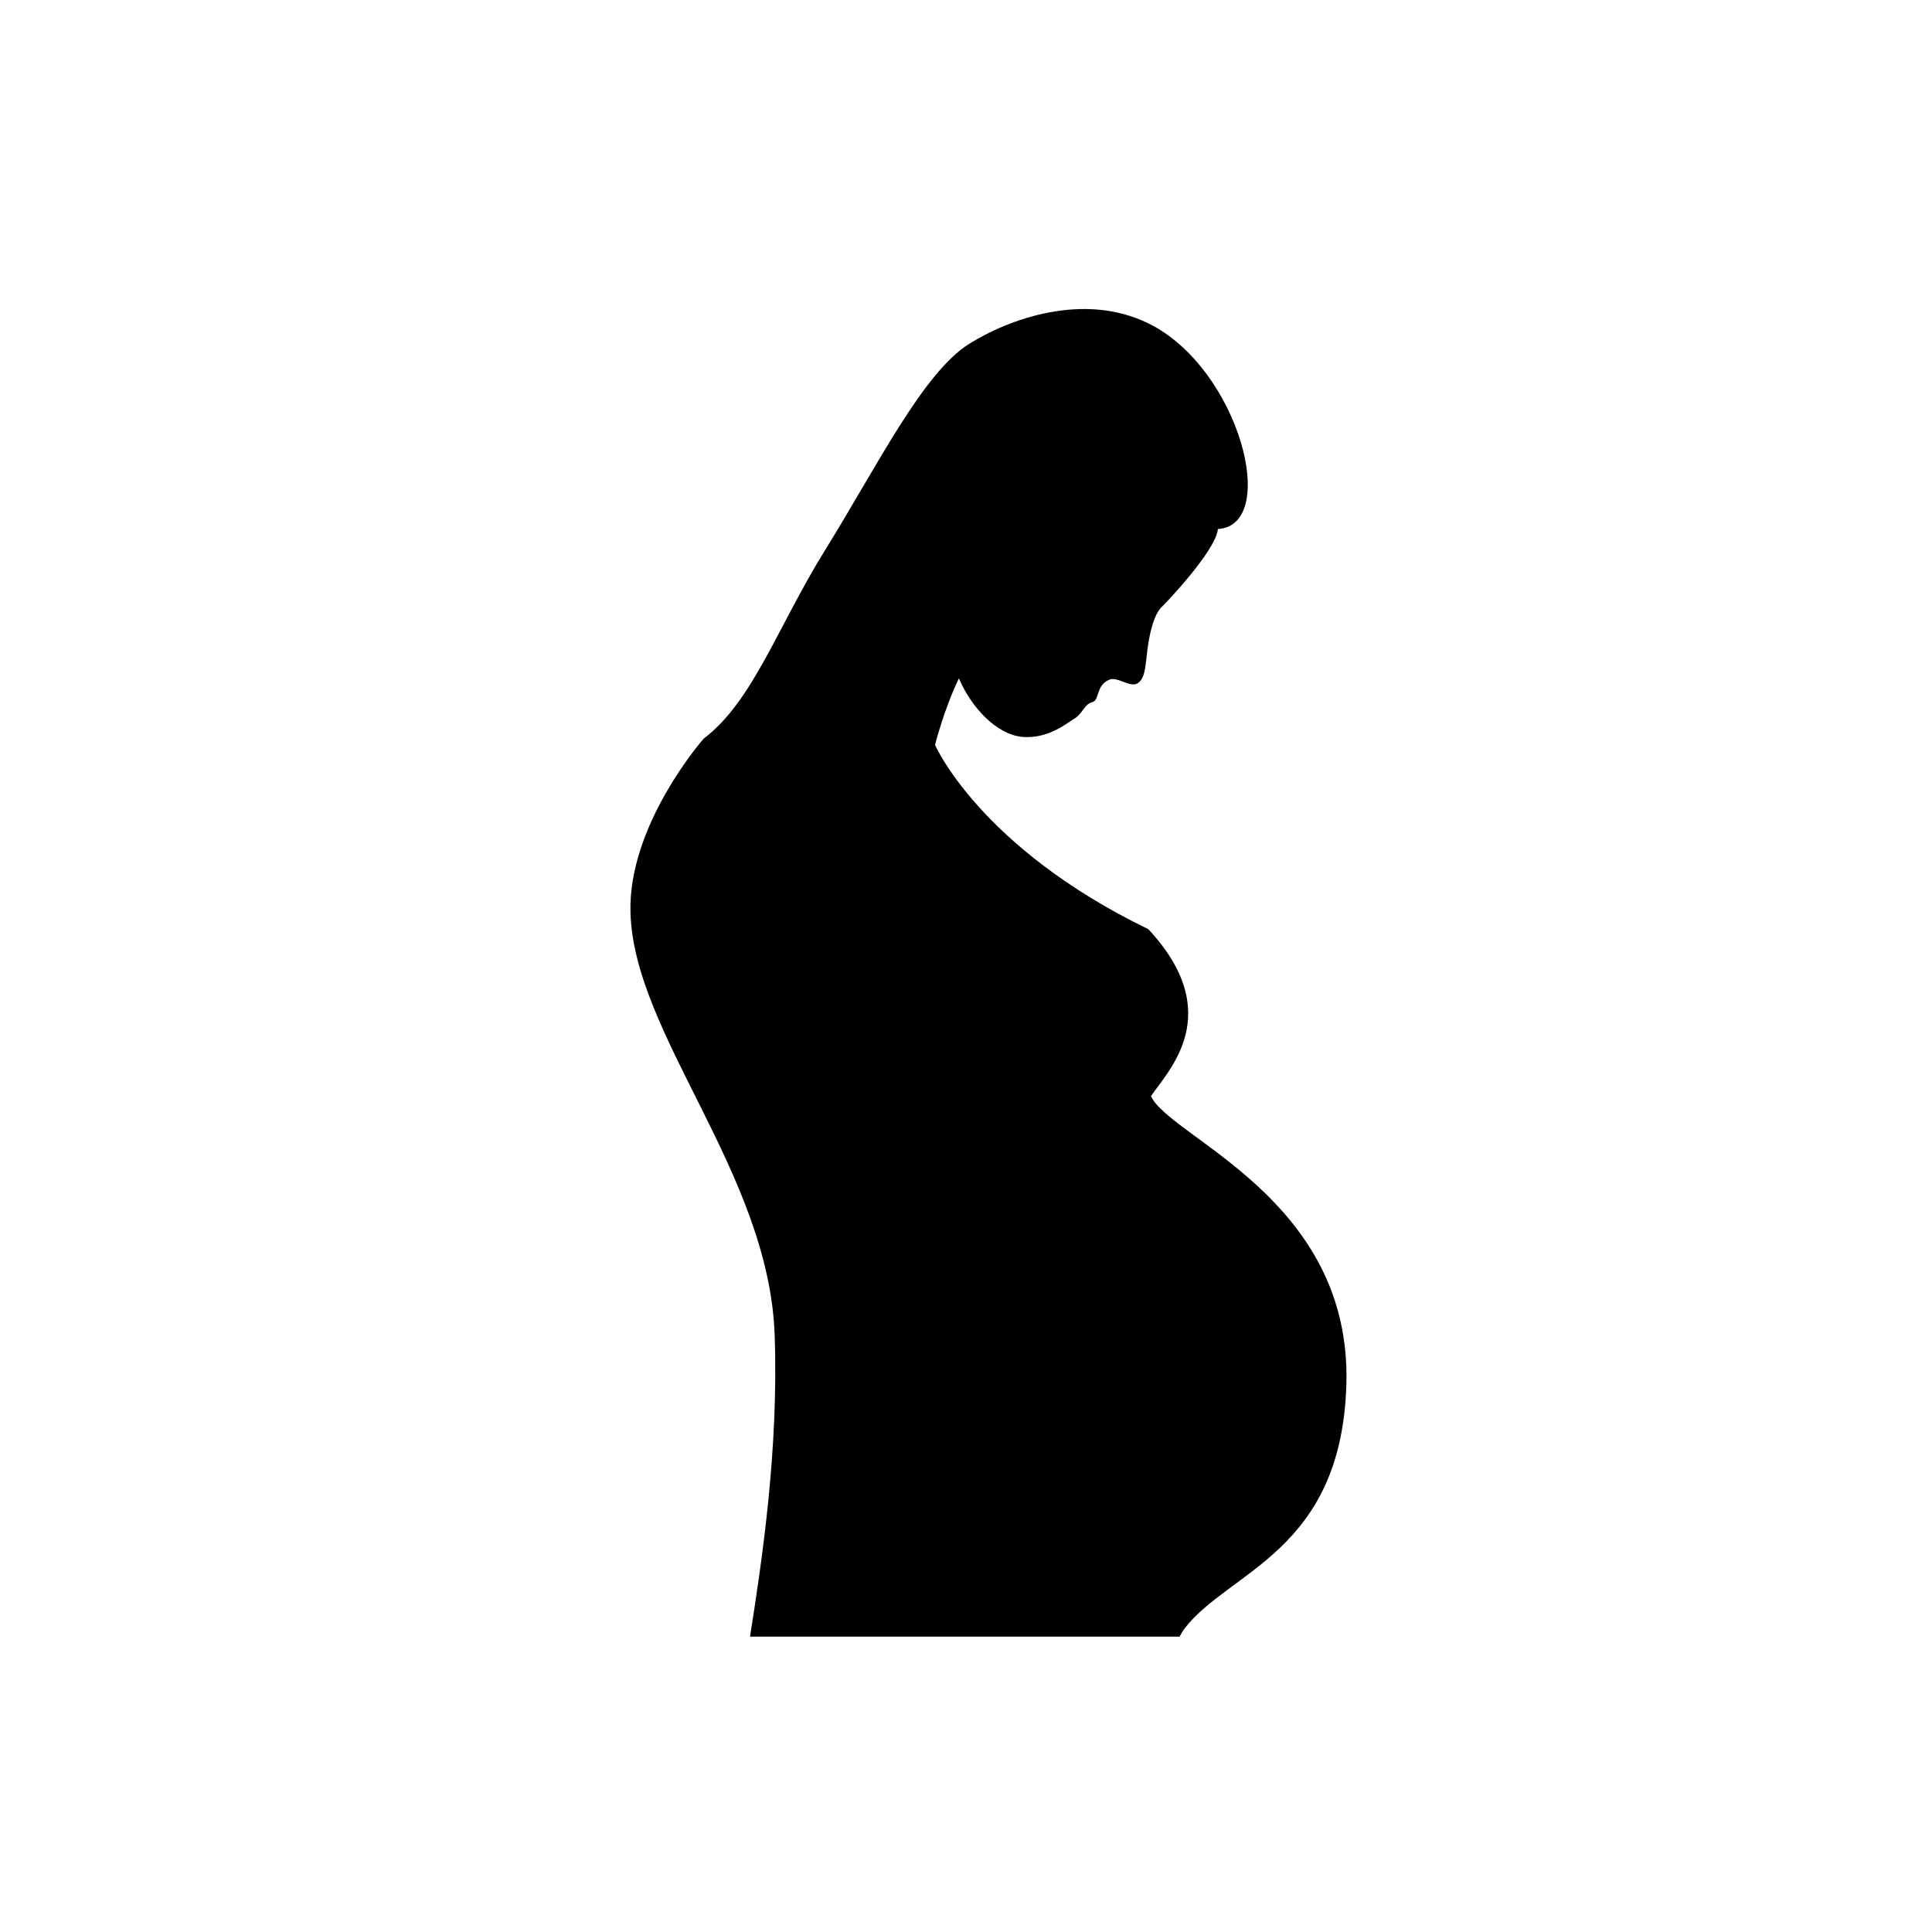 <?xml version="1.0" encoding="UTF-8"?>
<!-- Uploaded to: SVG Repo, www.svgrepo.com, Generator: SVG Repo Mixer Tools -->
<svg fill="#000000" width="800px" height="800px" version="1.1" viewBox="144 144 512 512" xmlns="http://www.w3.org/2000/svg">
 <path d="m349.3 497.85c-1.516-42.988-37.266-79.43-38.219-111.96-0.691-23.402 19.426-46.168 19.426-46.176 12.914-9.688 19.602-29.699 32.113-49.867 13.824-22.285 25.938-47.02 38.219-54.723 10.254-6.438 30.191-13.91 47.488-5.43 24.113 11.82 34.938 53.484 18.43 54.508-0.543 5.75-13.887 19.719-14.809 20.57-2.09 1.934-3.238 6.672-3.844 11.195-0.543 4.035-0.5 7.934-2.715 9.164-1.969 1.082-5.254-1.848-7.344-1.023-3.734 1.473-2.555 5.531-4.637 5.996-2.035 0.449-2.488 3.164-4.977 4.523-1.246 0.676-6.672 5.422-13.793 4.625-6.363-0.699-13.121-7.457-16.512-15.488-3.953 8.148-6.332 17.645-6.332 17.645s11.758 27.129 56.539 48.844c20.801 22.391 5.203 37.543 0.68 44.238 5.199 11.164 53.297 27.23 51.785 76.523-1.355 44.32-31.199 49.23-42.969 64.676-0.465 0.609-0.816 1.371-1.234 2.039h-113.83c3.074-19.562 7.609-49.305 6.531-79.875z"/>
</svg>